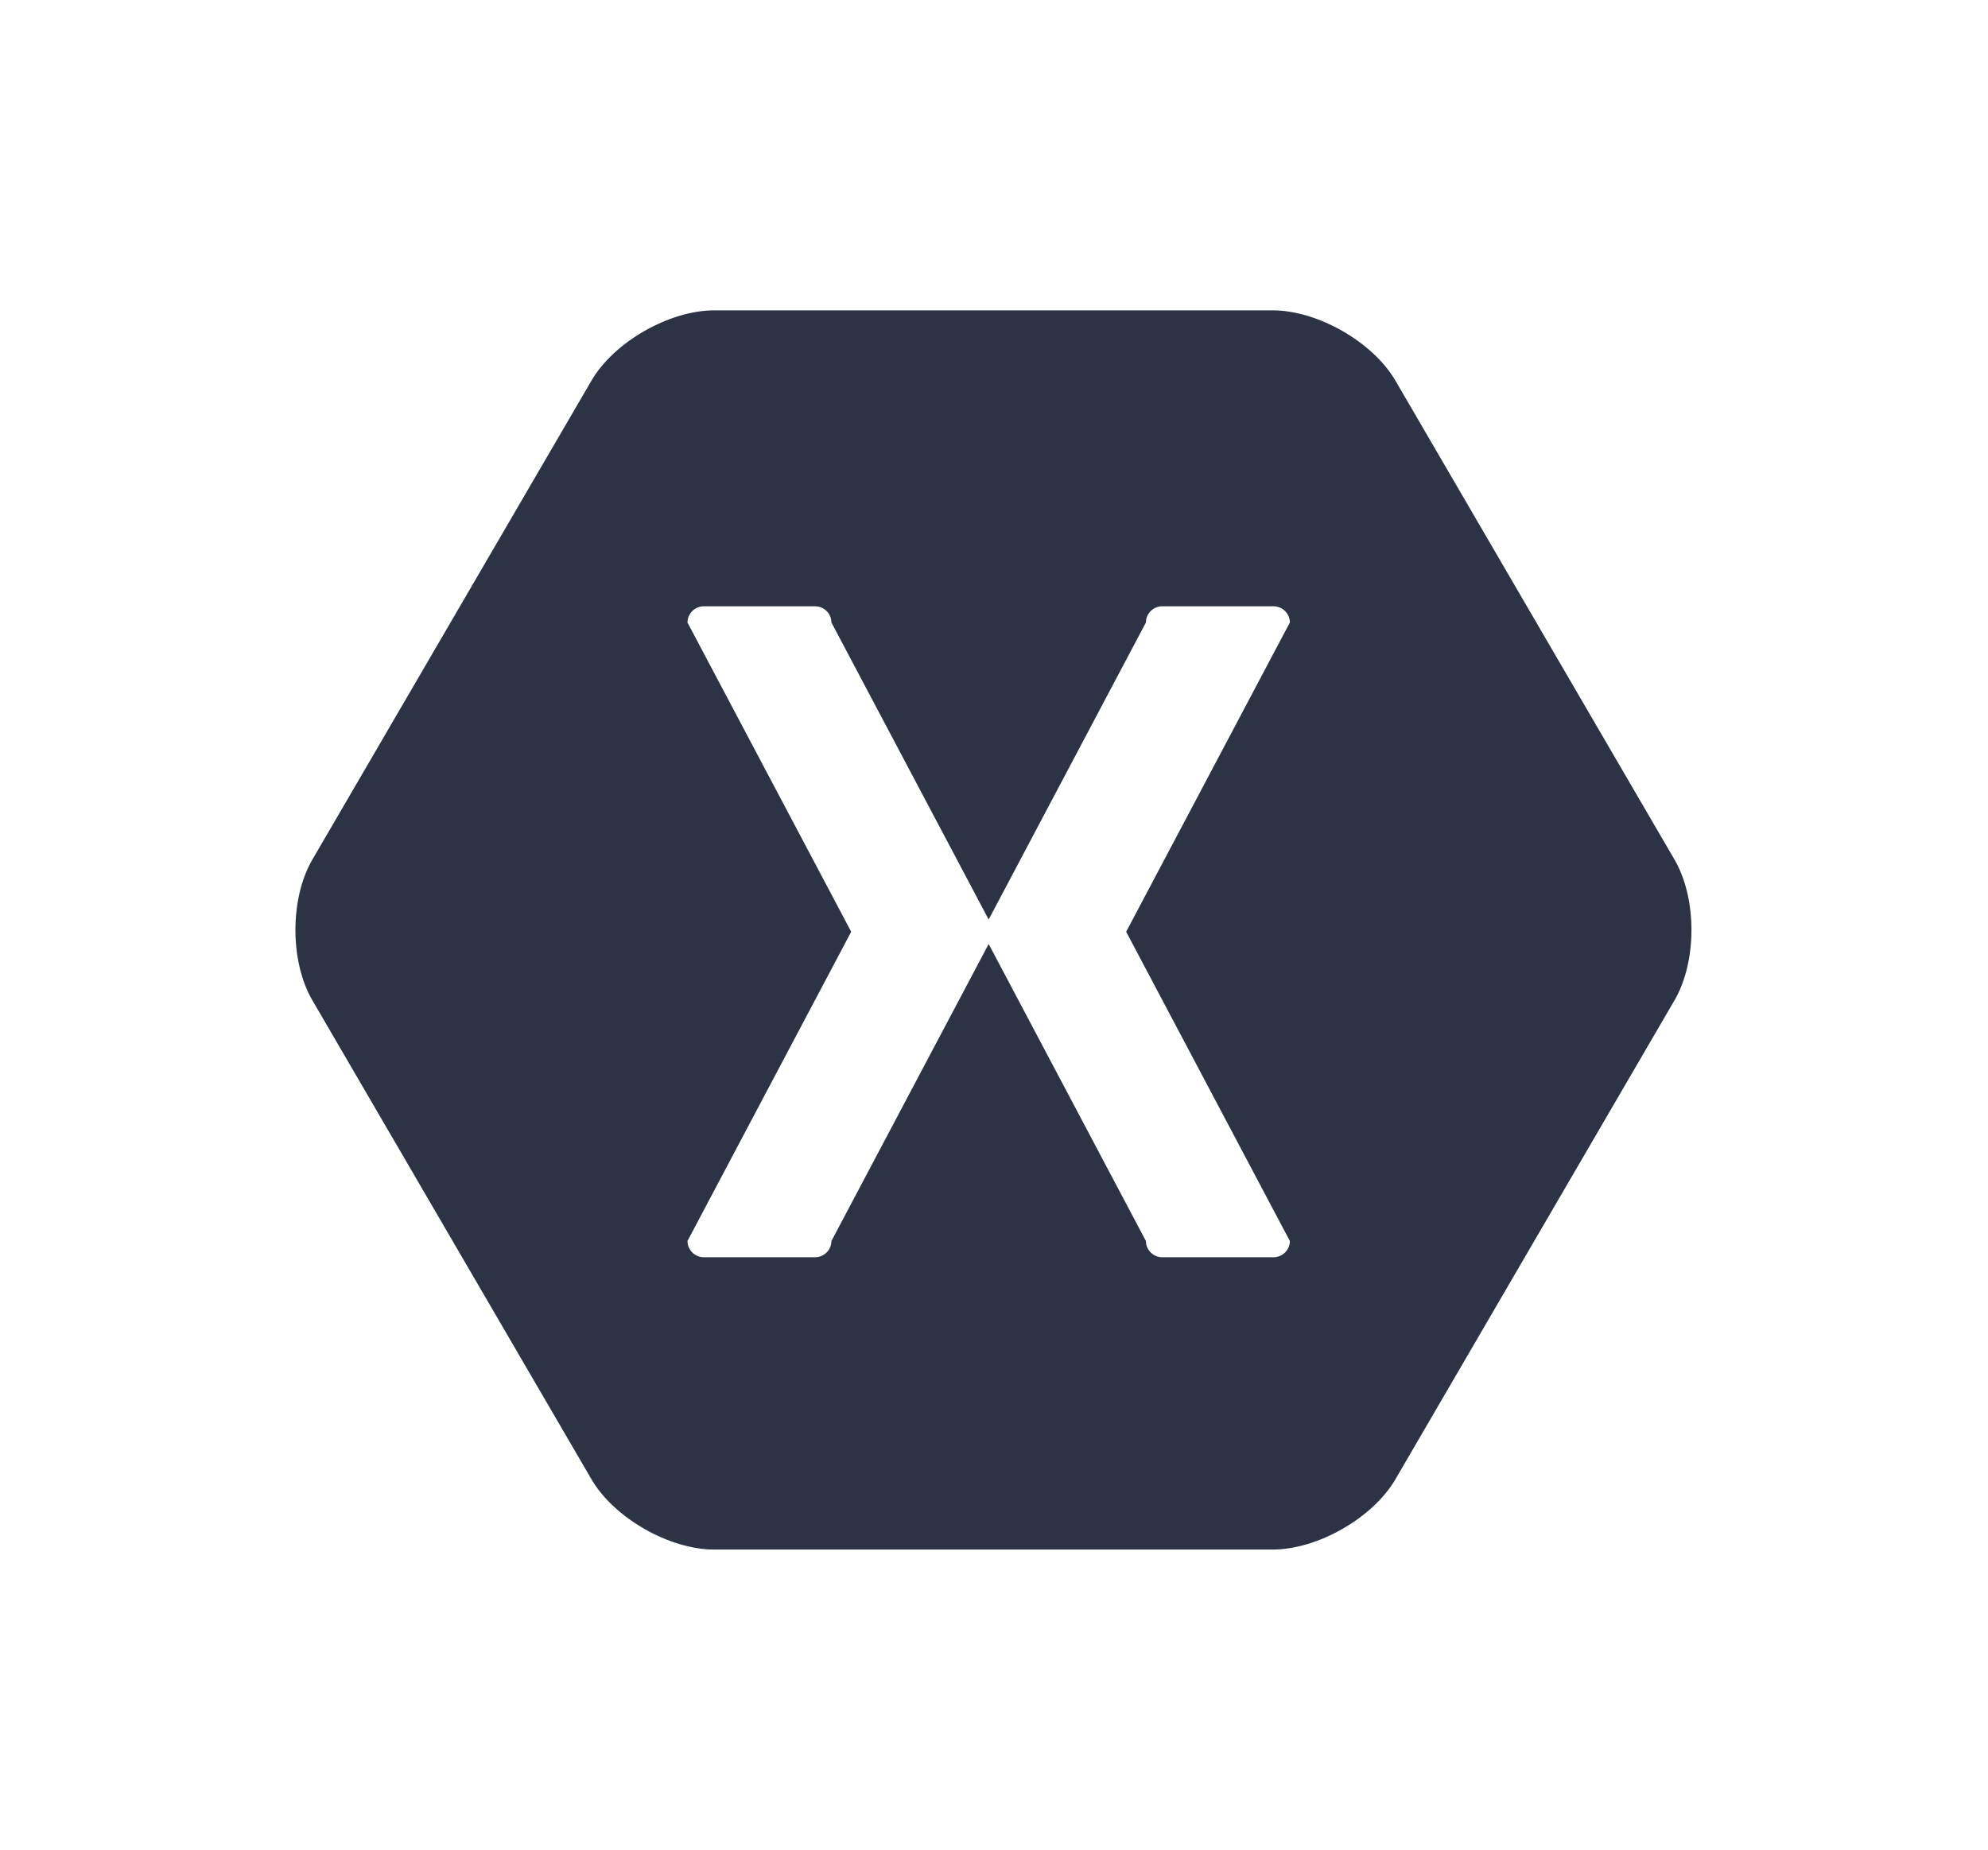 <svg width="101" height="94" viewBox="0 0 101 94" fill="none" xmlns="http://www.w3.org/2000/svg">
<g filter="url(#filter0_d_94_22679)">
<path fill-rule="evenodd" clip-rule="evenodd" d="M70.893 17.341L85.076 41.687C86.22 43.65 86.22 46.863 85.076 48.827L70.893 73.173C69.749 75.136 66.942 76.743 64.654 76.743H36.288C34.001 76.743 31.193 75.136 30.05 73.173L15.867 48.827C14.723 46.863 14.723 43.65 15.867 41.687L30.05 17.341C31.193 15.378 34.001 13.771 36.288 13.771H64.654C66.942 13.771 69.749 15.378 70.893 17.341ZM64.7 61.889C65.158 61.889 65.531 61.518 65.531 61.064L57.214 45.349L65.531 29.634C65.531 29.18 65.158 28.809 64.7 28.809H59.05C58.593 28.809 58.218 29.18 58.218 29.634L50.229 44.727L42.24 29.634C42.24 29.18 41.866 28.809 41.408 28.809H35.758C35.301 28.809 34.927 29.18 34.927 29.634L43.245 45.349L34.927 61.064C34.927 61.518 35.301 61.889 35.758 61.889H41.408C41.866 61.889 42.24 61.518 42.24 61.064L50.229 45.971L58.218 61.064C58.218 61.518 58.593 61.889 59.05 61.889H64.7Z" fill="#2C3345"/>
</g>
<defs>
<filter id="filter0_d_94_22679" x="0.009" y="0.771" width="100.925" height="92.972" filterUnits="userSpaceOnUse" color-interpolation-filters="sRGB">
<feFlood flood-opacity="0" result="BackgroundImageFix"/>
<feColorMatrix in="SourceAlpha" type="matrix" values="0 0 0 0 0 0 0 0 0 0 0 0 0 0 0 0 0 0 127 0" result="hardAlpha"/>
<feOffset dy="2"/>
<feGaussianBlur stdDeviation="7.5"/>
<feColorMatrix type="matrix" values="0 0 0 0 0 0 0 0 0 0 0 0 0 0 0 0 0 0 0.2 0"/>
<feBlend mode="normal" in2="BackgroundImageFix" result="effect1_dropShadow_94_22679"/>
<feBlend mode="normal" in="SourceGraphic" in2="effect1_dropShadow_94_22679" result="shape"/>
</filter>
</defs>
</svg>
